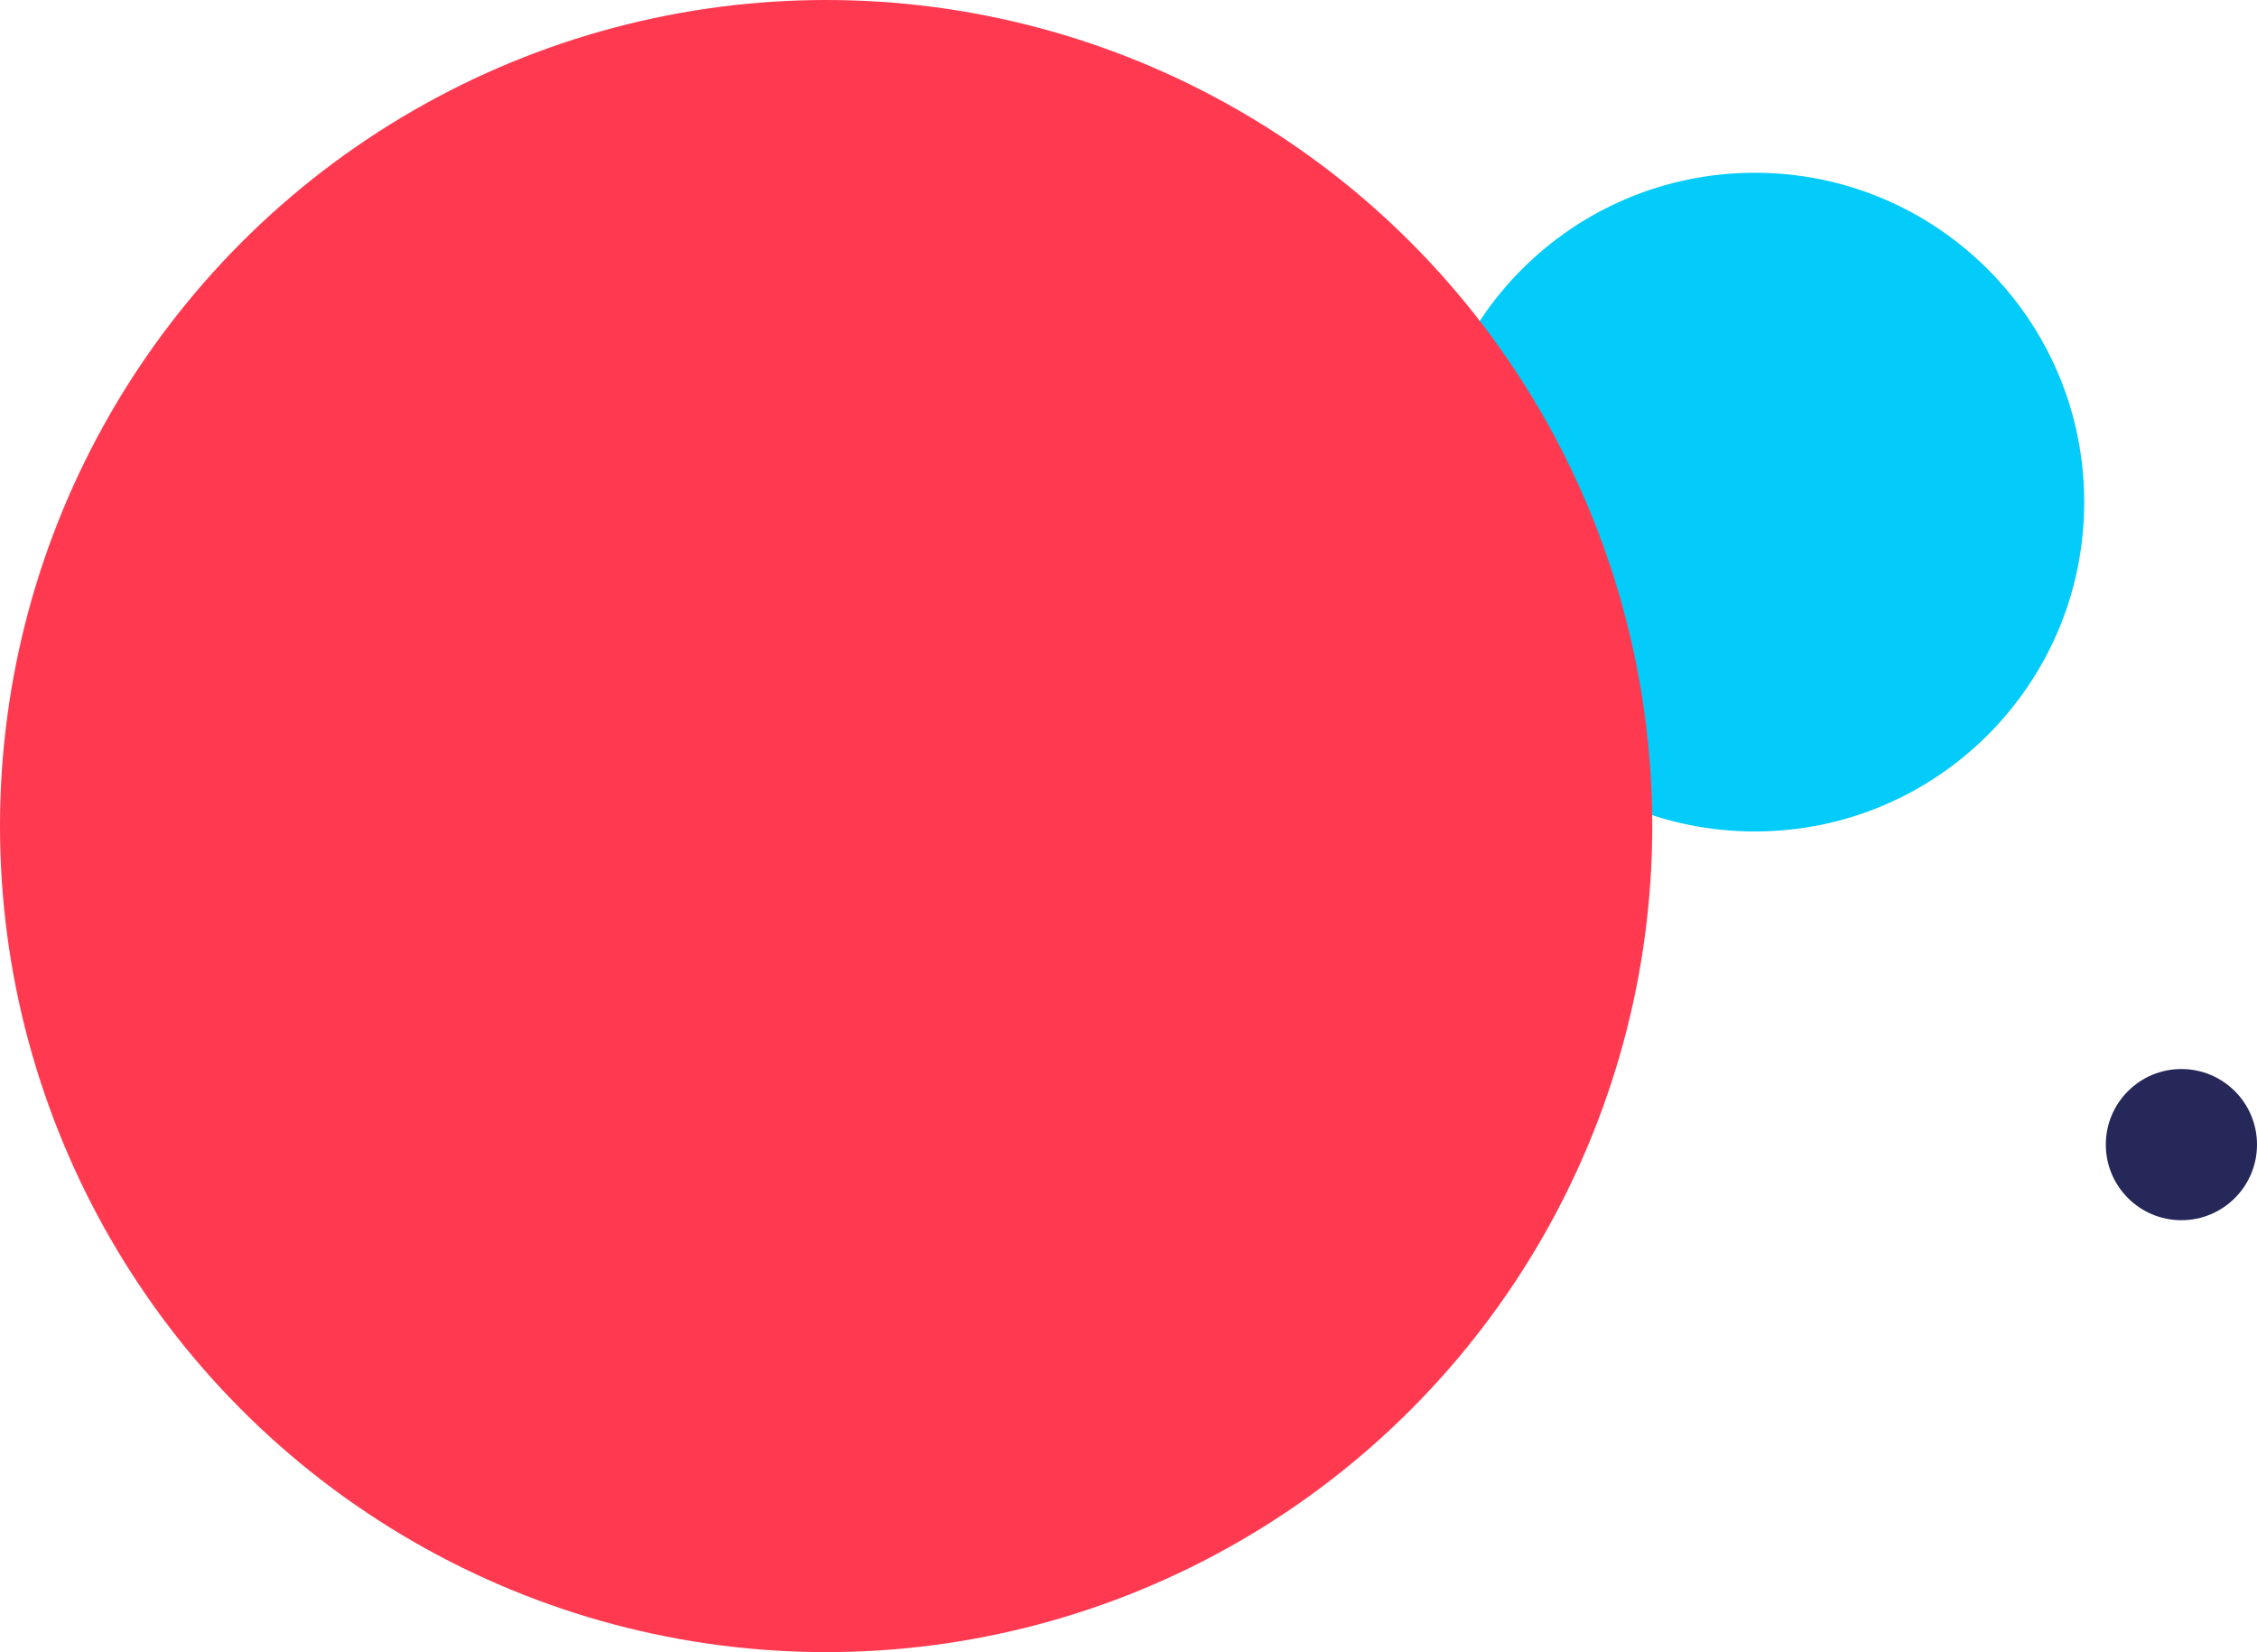 <svg width="209" height="153" xmlns="http://www.w3.org/2000/svg"><g class="ronds-3" fill-rule="nonzero" fill="none"><circle class="Oval" fill="#26285A" cx="202" cy="106" r="7"/><circle class="Oval-2" fill="#03CBFA" cx="162.5" cy="46.5" r="30.5"/><circle class="Oval-3" fill="#FF3A50" cx="76.5" cy="76.5" r="76.5"/></g></svg>